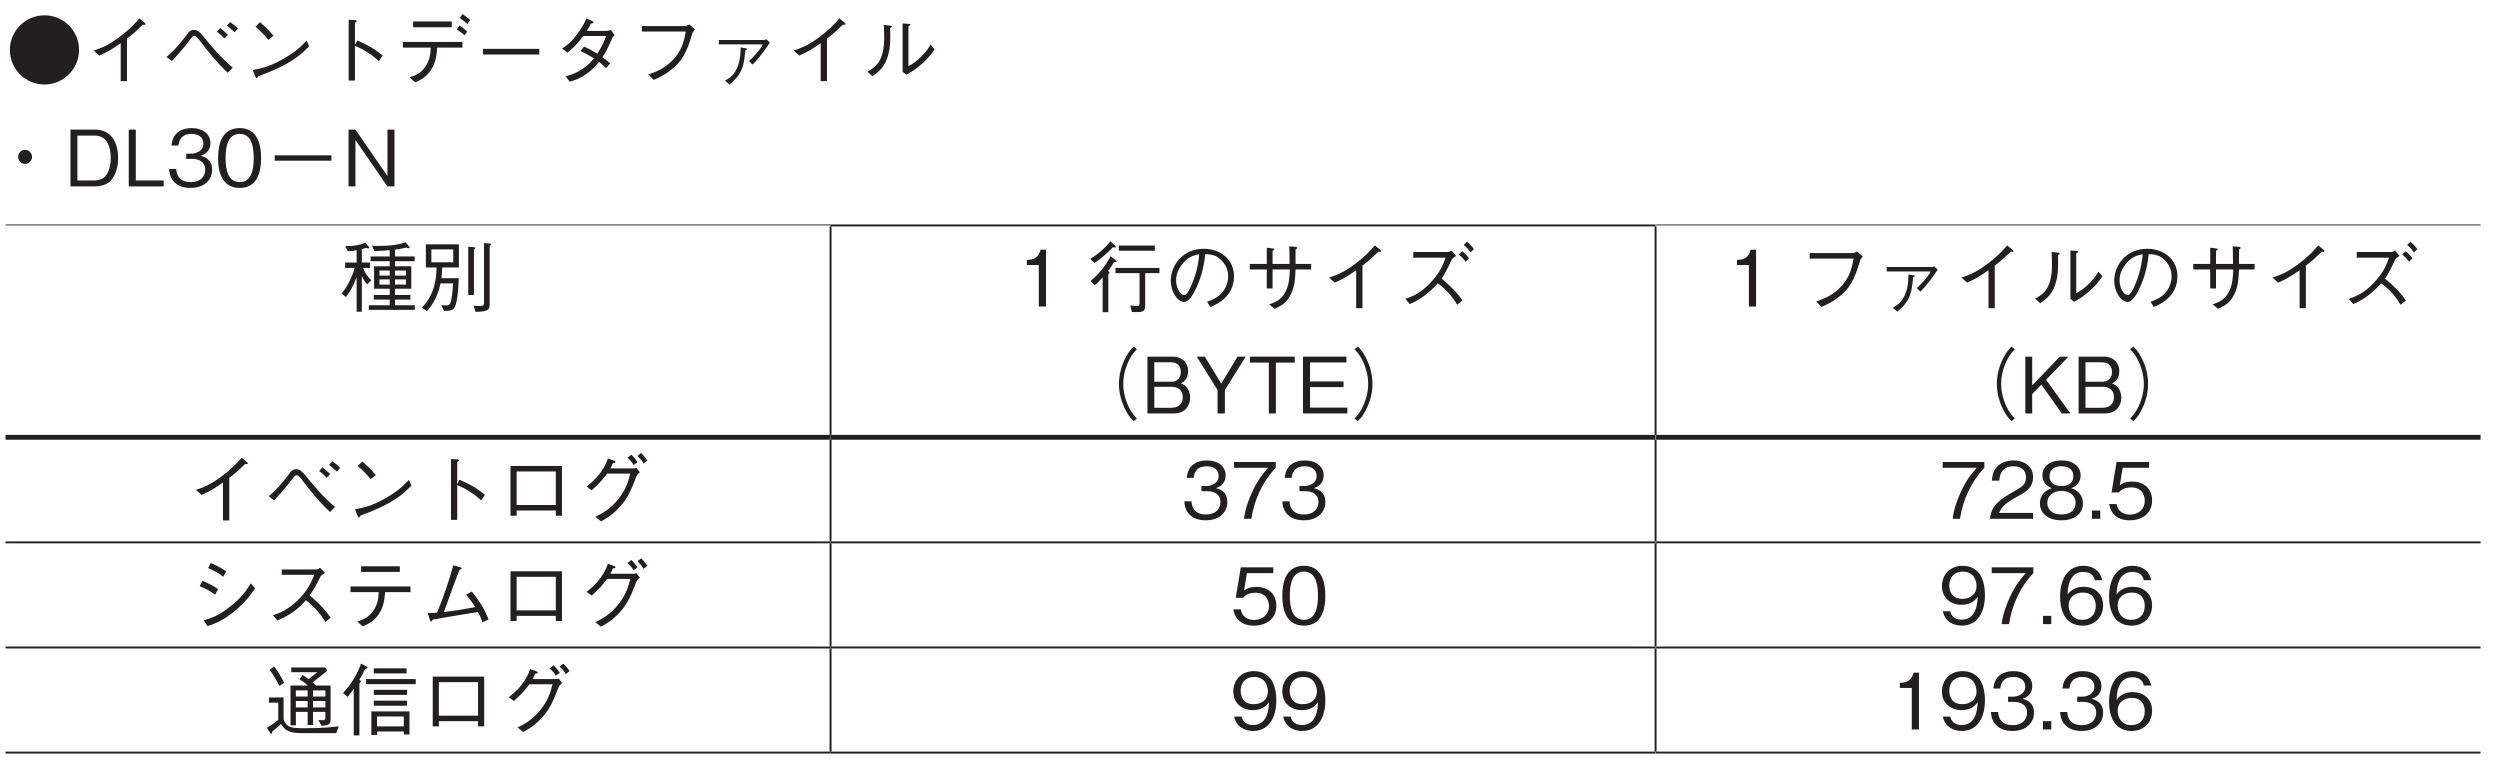 <?xml version="1.0" encoding="UTF-8"?>
<svg xmlns="http://www.w3.org/2000/svg" xmlns:xlink="http://www.w3.org/1999/xlink" width="255.12pt" height="79.37pt" viewBox="0 0 255.12 79.37" version="1.2">
<defs>
<g>
<symbol overflow="visible" id="glyph0-0">
<path style="stroke:none;" d="M 0.797 0.953 L 7.141 0.953 L 7.141 -6.984 L 0.797 -6.984 Z M 3.969 -3.344 L 1.438 -6.594 L 6.5 -6.594 Z M 4.219 -3.016 L 6.75 -6.266 L 6.75 0.234 Z M 1.438 0.562 L 3.969 -2.688 L 6.5 0.562 Z M 1.188 -6.266 L 3.719 -3.016 L 1.188 0.234 Z M 1.188 -6.266 "/>
</symbol>
<symbol overflow="visible" id="glyph0-1">
<path style="stroke:none;" d="M 3.969 -6.547 C 2.047 -6.547 0.438 -4.984 0.438 -3.016 C 0.438 -1.062 2.031 0.516 3.969 0.516 C 5.906 0.516 7.5 -1.078 7.5 -3.016 C 7.5 -4.984 5.906 -6.547 3.969 -6.547 Z M 3.969 -6.547 "/>
</symbol>
<symbol overflow="visible" id="glyph0-2">
<path style="stroke:none;" d="M 4.453 0.172 L 4.453 -4.172 C 5.188 -4.734 5.406 -4.953 6.078 -5.594 C 6.172 -5.578 6.203 -5.578 6.25 -5.578 C 6.344 -5.578 6.344 -5.609 6.344 -5.641 C 6.344 -5.703 6.297 -5.766 6.266 -5.781 L 5.719 -6.234 C 5.312 -5.766 4.766 -5.141 3.656 -4.312 C 2.438 -3.406 1.75 -3.188 1.047 -2.953 L 1.625 -2.438 C 2.312 -2.734 2.891 -3.047 3.812 -3.703 L 3.812 0.172 Z M 4.453 0.172 "/>
</symbol>
<symbol overflow="visible" id="glyph0-3">
<path style="stroke:none;" d="M 1.094 -1.875 C 1.812 -2.609 2.688 -3.703 2.938 -4.047 C 3.219 -4.406 3.25 -4.438 3.406 -4.438 C 3.578 -4.438 3.688 -4.297 3.891 -4.031 C 4.875 -2.75 5.562 -1.859 6.797 -0.688 L 7.312 -1.203 C 6.031 -2.297 5.25 -3.25 4.234 -4.484 C 3.938 -4.844 3.688 -5.062 3.359 -5.062 C 3.156 -5.062 2.953 -4.969 2.844 -4.859 C 2.781 -4.781 2.297 -4.156 2.203 -4.031 C 1.344 -2.953 0.859 -2.562 0.547 -2.297 Z M 6.812 -4.562 C 6.578 -4.812 6.281 -5.062 6.031 -5.25 L 5.688 -4.875 C 5.922 -4.703 6.234 -4.438 6.469 -4.188 Z M 7.828 -5.188 C 7.578 -5.469 7.25 -5.719 7.047 -5.859 L 6.703 -5.5 C 6.922 -5.328 7.219 -5.094 7.484 -4.812 Z M 7.828 -5.188 "/>
</symbol>
<symbol overflow="visible" id="glyph0-4">
<path style="stroke:none;" d="M 3.531 -4.453 C 3.078 -5.047 2.391 -5.641 2.156 -5.844 L 1.688 -5.391 C 2.156 -4.984 2.609 -4.547 3 -4.047 Z M 6.906 -3.969 C 6.453 -3.484 5.891 -2.875 4.516 -2.094 C 3.062 -1.266 2.188 -1.109 1.406 -0.969 L 1.672 -0.312 C 1.719 -0.219 1.766 -0.125 1.828 -0.125 C 1.875 -0.125 1.953 -0.312 1.969 -0.328 C 5.312 -1.531 6.281 -2.5 7.172 -3.391 Z M 6.906 -3.969 "/>
</symbol>
<symbol overflow="visible" id="glyph0-5">
<path style="stroke:none;" d="M 3.906 -3.531 L 3.906 -5.781 C 4.031 -5.859 4.094 -5.906 4.094 -5.953 C 4.094 -6.062 3.906 -6.062 3.875 -6.062 L 3.266 -6.094 L 3.266 0.109 L 3.906 0.109 L 3.906 -3.422 C 4.266 -3.281 4.625 -3.141 5.266 -2.719 C 5.812 -2.359 6.109 -2.094 6.344 -1.875 L 6.734 -2.438 C 6.016 -3.031 5.484 -3.391 4.141 -3.984 Z M 3.906 -3.531 "/>
</symbol>
<symbol overflow="visible" id="glyph0-6">
<path style="stroke:none;" d="M 5.844 -5.922 L 1.906 -5.922 L 1.906 -5.328 L 5.844 -5.328 Z M 6.938 -3.25 L 6.938 -3.828 L 0.859 -3.828 L 0.859 -3.25 L 3.703 -3.25 C 3.672 -2.688 3.641 -2.031 3.156 -1.312 C 2.656 -0.578 2.078 -0.391 1.547 -0.219 L 2.109 0.297 C 2.641 0.062 3.25 -0.219 3.75 -1.016 C 4.25 -1.797 4.312 -2.547 4.359 -3.25 Z M 7.422 -4.891 C 7.234 -5.078 6.938 -5.312 6.656 -5.516 L 6.359 -5.109 C 6.578 -4.969 6.938 -4.703 7.156 -4.516 Z M 7.734 -6.062 C 7.594 -6.188 7.25 -6.484 6.938 -6.672 L 6.672 -6.266 C 6.969 -6.078 7.312 -5.781 7.438 -5.656 Z M 7.734 -6.062 "/>
</symbol>
<symbol overflow="visible" id="glyph0-7">
<path style="stroke:none;" d="M 6.844 -2.547 L 6.844 -3.125 L 1.094 -3.125 L 1.094 -2.547 Z M 6.844 -2.547 "/>
</symbol>
<symbol overflow="visible" id="glyph0-8">
<path style="stroke:none;" d="M 6.219 -5.047 C 6.094 -5 5.844 -4.953 5.703 -4.953 L 3.766 -4.953 C 4.031 -5.422 4.062 -5.469 4.172 -5.703 C 4.25 -5.703 4.438 -5.734 4.438 -5.828 C 4.438 -5.859 4.406 -5.922 4.312 -5.969 L 3.703 -6.219 C 3.594 -5.953 3.406 -5.5 2.875 -4.766 C 2.219 -3.828 1.734 -3.5 1.234 -3.156 L 1.781 -2.75 C 2.141 -3.031 2.641 -3.422 3.391 -4.438 L 5.719 -4.438 C 5.594 -4.047 5.375 -3.484 4.828 -2.625 C 4.609 -2.766 4.219 -3.016 3.484 -3.359 L 3.109 -2.891 C 3.734 -2.609 4.062 -2.422 4.484 -2.156 C 4.188 -1.797 3.828 -1.391 3.172 -0.984 C 2.5 -0.562 2.016 -0.438 1.594 -0.328 L 2.016 0.234 C 2.5 0.078 3.031 -0.078 3.734 -0.578 C 4.375 -1.031 4.719 -1.453 5 -1.797 C 5.219 -1.641 5.375 -1.5 5.719 -1.156 L 6.141 -1.641 C 5.875 -1.875 5.625 -2.078 5.344 -2.266 C 5.688 -2.781 5.797 -2.984 6.391 -4.297 C 6.438 -4.359 6.453 -4.391 6.594 -4.516 Z M 6.219 -5.047 "/>
</symbol>
<symbol overflow="visible" id="glyph0-9">
<path style="stroke:none;" d="M 5.922 -4.891 C 5.75 -3.953 5.531 -2.906 4.484 -1.875 C 3.609 -1.031 2.75 -0.734 2.094 -0.516 L 2.641 0.047 C 3.359 -0.281 3.844 -0.516 4.406 -0.969 C 5.484 -1.812 5.984 -2.625 6.594 -4.719 C 6.641 -4.844 6.656 -4.875 6.859 -5.109 L 6.266 -5.625 C 6.125 -5.531 5.984 -5.453 5.906 -5.453 L 1.438 -5.453 L 1.438 -4.891 Z M 5.922 -4.891 "/>
</symbol>
<symbol overflow="visible" id="glyph0-10">
<path style="stroke:none;" d="M 1.359 -4.031 L 1.359 -3.578 L 5.844 -3.578 C 5.531 -2.953 4.812 -2.219 4.438 -1.875 L 4.797 -1.516 C 5.578 -2.281 6.281 -3.328 6.562 -3.766 L 6.188 -4.109 C 6.141 -4.078 6.062 -4.031 5.984 -4.031 Z M 2.438 0.516 C 2.953 0.078 3.141 -0.125 3.344 -0.406 C 3.812 -1.078 3.938 -1.688 4.062 -2.969 C 4.234 -3.078 4.234 -3.078 4.234 -3.109 C 4.234 -3.172 4.219 -3.172 4 -3.203 L 3.578 -3.266 C 3.562 -2.734 3.562 -2.109 3.312 -1.422 C 2.969 -0.484 2.531 -0.203 1.984 0.125 Z M 2.438 0.516 "/>
</symbol>
<symbol overflow="visible" id="glyph0-11">
<path style="stroke:none;" d="M 1.156 -0.328 C 1.844 -0.828 2.5 -1.297 2.828 -2.75 C 2.953 -3.297 3 -3.75 2.969 -5.234 C 3.125 -5.344 3.141 -5.359 3.141 -5.406 C 3.141 -5.484 3 -5.5 2.969 -5.5 L 2.312 -5.562 C 2.328 -5.25 2.359 -4.781 2.359 -4.297 C 2.359 -1.812 1.438 -1.25 0.641 -0.797 Z M 4.234 -0.781 L 4.609 -0.484 C 5.016 -0.703 5.484 -0.953 6.203 -1.594 C 6.938 -2.234 7.234 -2.688 7.5 -3.078 L 7.094 -3.562 C 6.922 -3.281 6.719 -2.922 6.172 -2.375 C 5.594 -1.781 5.203 -1.562 4.828 -1.359 L 4.828 -5.422 C 5 -5.531 5.031 -5.547 5.031 -5.594 C 5.031 -5.641 4.953 -5.672 4.875 -5.672 L 4.234 -5.719 Z M 4.234 -0.781 "/>
</symbol>
<symbol overflow="visible" id="glyph0-12">
<path style="stroke:none;" d="M 3.969 -3.734 C 3.578 -3.734 3.266 -3.406 3.266 -3.016 C 3.266 -2.625 3.578 -2.297 3.969 -2.297 C 4.359 -2.297 4.688 -2.625 4.688 -3.016 C 4.688 -3.422 4.344 -3.734 3.969 -3.734 Z M 3.969 -3.734 "/>
</symbol>
<symbol overflow="visible" id="glyph0-13">
<path style="stroke:none;" d="M 5.531 -2.875 C 5.531 -4.609 4.75 -5.797 3.172 -5.797 L 0.672 -5.797 L 0.672 0 L 3.172 0 C 3.609 0 4.25 -0.125 4.656 -0.469 C 5.172 -0.922 5.531 -1.781 5.531 -2.875 Z M 4.781 -2.891 C 4.781 -2.094 4.562 -1.422 4.25 -1.062 C 4.062 -0.844 3.625 -0.609 3.156 -0.609 L 1.375 -0.609 L 1.375 -5.188 L 3.156 -5.188 C 4.5 -5.188 4.781 -3.844 4.781 -2.891 Z M 4.781 -2.891 "/>
</symbol>
<symbol overflow="visible" id="glyph0-14">
<path style="stroke:none;" d="M 4.156 0 L 4.156 -0.609 L 1.312 -0.609 L 1.312 -5.797 L 0.594 -5.797 L 0.594 0 Z M 4.156 0 "/>
</symbol>
<symbol overflow="visible" id="glyph0-15">
<path style="stroke:none;" d="M 4.688 -1.703 C 4.688 -2.828 3.828 -3.047 3.516 -3.125 C 3.75 -3.203 4.516 -3.453 4.516 -4.438 C 4.516 -5.328 3.75 -5.953 2.594 -5.953 C 1.703 -5.953 0.656 -5.578 0.547 -4.172 L 1.25 -4.172 C 1.281 -4.391 1.312 -4.672 1.547 -4.953 C 1.797 -5.266 2.203 -5.359 2.578 -5.359 C 3.547 -5.359 3.797 -4.797 3.797 -4.359 C 3.797 -3.594 3.016 -3.344 2.562 -3.344 L 2.047 -3.344 L 2.047 -2.812 L 2.656 -2.812 C 3.281 -2.812 3.984 -2.547 3.984 -1.703 C 3.984 -1 3.484 -0.438 2.516 -0.438 C 1.125 -0.438 1.047 -1.484 1.031 -1.781 L 0.297 -1.781 C 0.328 -1.484 0.344 -1.078 0.672 -0.625 C 1.109 -0.016 1.828 0.156 2.5 0.156 C 3.891 0.156 4.688 -0.672 4.688 -1.703 Z M 4.688 -1.703 "/>
</symbol>
<symbol overflow="visible" id="glyph0-16">
<path style="stroke:none;" d="M 4.688 -2.891 C 4.688 -4.344 4.281 -5.953 2.5 -5.953 C 0.719 -5.953 0.297 -4.359 0.297 -2.891 C 0.297 -1.438 0.719 0.156 2.5 0.156 C 4.281 0.156 4.688 -1.438 4.688 -2.891 Z M 3.938 -2.891 C 3.938 -1.547 3.625 -0.438 2.5 -0.438 C 1.391 -0.438 1.062 -1.547 1.062 -2.891 C 1.062 -4.203 1.359 -5.359 2.5 -5.359 C 3.625 -5.359 3.938 -4.234 3.938 -2.891 Z M 3.938 -2.891 "/>
</symbol>
<symbol overflow="visible" id="glyph0-17">
<path style="stroke:none;" d="M 1.078 -2.625 L 6.859 -2.625 L 6.859 -3.172 L 1.078 -3.172 Z M 1.078 -2.625 "/>
</symbol>
<symbol overflow="visible" id="glyph0-18">
<path style="stroke:none;" d="M 5.359 0 L 5.359 -5.797 L 4.641 -5.797 L 4.641 -1.062 L 1.375 -5.797 L 0.672 -5.797 L 0.672 0 L 1.375 0 L 1.375 -4.734 L 4.641 0 Z M 5.359 0 "/>
</symbol>
<symbol overflow="visible" id="glyph0-19">
<path style="stroke:none;" d="M 5.5 -5.812 C 5.922 -5.859 6.203 -5.906 6.656 -6.016 C 6.734 -5.984 6.812 -5.938 6.906 -5.938 C 6.938 -5.938 6.984 -5.969 6.984 -6 C 6.984 -6.047 6.938 -6.109 6.922 -6.125 L 6.594 -6.547 C 5.938 -6.344 5.203 -6.188 3.875 -6.188 C 3.578 -6.188 3.344 -6.188 3.141 -6.203 L 3.391 -5.656 C 3.953 -5.672 4.375 -5.688 4.953 -5.75 L 4.953 -5.109 L 3 -5.109 L 3 -4.625 L 4.953 -4.625 L 4.953 -4.109 L 3.359 -4.109 L 3.359 -1.812 L 4.953 -1.812 L 4.953 -1.172 L 3.328 -1.172 L 3.328 -0.703 L 4.953 -0.703 L 4.953 -0.125 L 2.828 -0.125 L 2.828 0.344 L 7.516 0.344 L 7.516 -0.125 L 5.5 -0.125 L 5.5 -0.703 L 7.062 -0.703 L 7.062 -1.172 L 5.5 -1.172 L 5.5 -1.812 L 7.156 -1.812 L 7.156 -4.109 L 5.5 -4.109 L 5.5 -4.625 L 7.5 -4.625 L 7.5 -5.109 L 5.5 -5.109 Z M 3.906 -3.156 L 3.906 -3.672 L 4.953 -3.672 L 4.953 -3.156 Z M 6.609 -3.156 L 5.5 -3.156 L 5.5 -3.672 L 6.609 -3.672 Z M 3.906 -2.234 L 3.906 -2.766 L 4.953 -2.766 L 4.953 -2.234 Z M 6.609 -2.234 L 5.5 -2.234 L 5.5 -2.766 L 6.609 -2.766 Z M 2.109 -5.844 C 2.266 -5.891 2.391 -5.938 2.531 -5.984 C 2.594 -5.969 2.672 -5.922 2.75 -5.922 C 2.797 -5.922 2.859 -5.938 2.859 -6.016 C 2.859 -6.047 2.828 -6.062 2.812 -6.094 L 2.469 -6.5 C 1.938 -6.281 1.328 -6.156 0.406 -6.156 L 0.688 -5.641 C 1.031 -5.656 1.25 -5.672 1.578 -5.75 L 1.578 -4.484 L 0.406 -4.484 L 0.406 -3.938 L 1.375 -3.938 C 1.078 -2.812 0.453 -1.812 0.047 -1.312 L 0.484 -0.969 C 0.891 -1.469 1.266 -2.141 1.578 -3 L 1.578 0.531 L 2.109 0.531 L 2.109 -3.125 C 2.266 -2.75 2.391 -2.562 2.641 -2.266 L 3.078 -2.672 C 2.703 -3.031 2.422 -3.438 2.234 -3.938 L 2.938 -3.938 L 2.938 -4.484 L 2.109 -4.484 Z M 2.109 -5.844 "/>
</symbol>
<symbol overflow="visible" id="glyph0-20">
<path style="stroke:none;" d="M 4.078 -3.984 L 4.078 -6.344 L 0.703 -6.344 L 0.703 -3.984 L 1.797 -3.984 C 1.797 -3.203 1.688 -2.406 1.422 -1.672 C 1.156 -0.953 0.828 -0.422 0.297 0.109 L 0.812 0.469 C 1.094 0.172 1.859 -0.703 2.203 -2.359 L 3.484 -2.359 C 3.453 -1.797 3.406 -1.234 3.297 -0.688 C 3.203 -0.266 3.141 -0.109 2.781 -0.109 C 2.609 -0.109 2.438 -0.125 2.281 -0.141 L 2.562 0.453 C 3.328 0.453 3.578 0.344 3.734 -0.125 C 3.812 -0.344 4.016 -1.109 4.062 -2.891 L 2.297 -2.891 C 2.344 -3.328 2.359 -3.609 2.375 -3.984 Z M 3.5 -4.516 L 1.266 -4.516 L 1.266 -5.828 L 3.5 -5.828 Z M 7.359 -6.344 C 7.359 -6.406 7.234 -6.422 7.234 -6.422 L 6.641 -6.469 L 6.641 -0.391 C 6.641 -0.156 6.578 -0.047 6.203 -0.047 C 6 -0.047 5.766 -0.062 5.578 -0.078 L 5.781 0.547 C 7.172 0.531 7.219 0.25 7.219 -0.25 L 7.219 -6.172 C 7.281 -6.219 7.359 -6.281 7.359 -6.344 Z M 5.75 -5.984 C 5.75 -6.031 5.672 -6.047 5.656 -6.047 L 5.031 -6.094 L 5.031 -1.172 L 5.609 -1.172 L 5.609 -5.797 C 5.719 -5.875 5.75 -5.938 5.75 -5.984 Z M 5.75 -5.984 "/>
</symbol>
<symbol overflow="visible" id="glyph0-21">
<path style="stroke:none;" d="M 2.953 0 L 2.953 -5.797 L 2.406 -5.797 C 2.156 -4.828 1.516 -4.781 1 -4.75 L 1 -4.234 L 2.219 -4.234 L 2.219 0 Z M 2.953 0 "/>
</symbol>
<symbol overflow="visible" id="glyph0-22">
<path style="stroke:none;" d="M 7.078 -5.688 L 7.078 -6.219 L 3.406 -6.219 L 3.406 -5.688 Z M 3.094 -6.078 C 3.094 -6.109 3.062 -6.156 3.031 -6.203 L 2.547 -6.641 C 1.875 -5.844 1.281 -5.344 0.484 -4.859 L 0.922 -4.438 C 1.562 -4.875 2.141 -5.359 2.797 -6.047 C 2.938 -6.031 3 -6.016 3.031 -6.016 C 3.062 -6.016 3.094 -6.031 3.094 -6.078 Z M 7.547 -3.406 L 7.547 -3.938 L 3.062 -3.938 L 3.062 -3.406 L 5.516 -3.406 L 5.516 -0.266 C 5.516 -0.078 5.406 -0.047 5.25 -0.047 C 5.094 -0.047 4.812 -0.078 4.578 -0.109 L 4.734 0.562 C 5.578 0.578 5.656 0.578 5.844 0.484 C 5.969 0.438 6.094 0.328 6.094 -0.109 L 6.094 -3.406 Z M 3.156 -4.609 C 3.156 -4.656 3.094 -4.703 3.078 -4.719 L 2.562 -5.141 C 2.109 -4.281 1.547 -3.438 0.516 -2.609 L 0.922 -2.156 C 1.25 -2.422 1.469 -2.656 1.75 -2.969 L 1.75 0.578 L 2.328 0.578 L 2.328 -3.266 C 2.422 -3.375 2.453 -3.406 2.453 -3.453 C 2.453 -3.531 2.344 -3.594 2.297 -3.625 C 2.531 -3.906 2.734 -4.219 2.906 -4.531 C 2.984 -4.531 3.156 -4.516 3.156 -4.609 Z M 3.156 -4.609 "/>
</symbol>
<symbol overflow="visible" id="glyph0-23">
<path style="stroke:none;" d="M 4.812 0.047 C 5.297 -0.156 7.219 -0.922 7.219 -3.078 C 7.219 -4.844 5.797 -5.891 4.125 -5.891 C 1.969 -5.891 0.766 -4.172 0.766 -2.656 C 0.766 -1.5 1.453 -0.469 2.125 -0.469 C 2.594 -0.469 3.031 -1.172 3.359 -1.875 C 3.875 -2.969 4.172 -4.156 4.281 -5.344 C 4.688 -5.344 5.078 -5.266 5.359 -5.141 C 5.734 -4.953 6.625 -4.297 6.625 -3.078 C 6.625 -2.297 6.219 -1.531 5.688 -1.109 C 5.234 -0.75 4.766 -0.594 4.469 -0.484 Z M 3.672 -5.328 C 3.625 -4.844 3.531 -3.781 2.984 -2.438 C 2.469 -1.172 2.281 -1.172 2.109 -1.172 C 1.797 -1.172 1.312 -1.812 1.312 -2.672 C 1.312 -3.359 1.609 -3.875 1.859 -4.219 C 2.453 -5.047 3.109 -5.234 3.672 -5.328 Z M 3.672 -5.328 "/>
</symbol>
<symbol overflow="visible" id="glyph0-24">
<path style="stroke:none;" d="M 5.562 -4.344 L 5.562 -5.812 C 5.641 -5.859 5.734 -5.906 5.734 -5.984 C 5.734 -6.078 5.609 -6.078 5.516 -6.094 L 4.922 -6.141 C 4.938 -5.688 4.953 -5.016 4.953 -4.344 L 3.219 -4.344 L 3.219 -5.688 C 3.391 -5.781 3.406 -5.797 3.406 -5.828 C 3.406 -5.891 3.328 -5.906 3.266 -5.922 L 2.625 -6 L 2.625 -4.344 L 0.891 -4.344 L 0.891 -3.781 L 2.625 -3.781 L 2.625 -1.844 L 3.219 -1.844 L 3.219 -3.781 L 4.984 -3.781 C 4.938 -2.953 4.906 -2.281 4.578 -1.594 C 4.156 -0.719 3.625 -0.484 2.875 -0.219 L 3.422 0.234 C 4.141 -0.094 4.688 -0.375 5.125 -1.328 C 5.484 -2.125 5.531 -2.859 5.562 -3.781 L 7.156 -3.781 L 7.156 -4.344 Z M 5.562 -4.344 "/>
</symbol>
<symbol overflow="visible" id="glyph0-25">
<path style="stroke:none;" d="M 5.609 -5.703 C 5.516 -5.656 5.344 -5.562 5.25 -5.562 L 1.703 -5.562 L 1.703 -4.984 L 5 -4.984 C 4.75 -4.281 4.422 -3.422 3.391 -2.359 C 2.375 -1.297 1.562 -1.016 0.891 -0.781 L 1.344 -0.25 C 1.922 -0.5 2.875 -0.922 4.203 -2.359 C 5 -1.797 5.641 -1.078 6.188 -0.172 L 6.719 -0.625 C 6.219 -1.359 5.625 -1.984 4.594 -2.844 C 4.906 -3.312 5.031 -3.516 5.641 -4.812 C 5.734 -4.922 5.766 -4.953 6.078 -5.172 Z M 6.844 -6.281 C 7.203 -6 7.422 -5.688 7.547 -5.516 L 7.891 -5.859 C 7.656 -6.188 7.406 -6.422 7.188 -6.609 Z M 6.344 -5.328 C 6.562 -5.141 6.875 -4.828 7.047 -4.562 L 7.391 -4.922 C 7.312 -5.031 7.031 -5.375 6.703 -5.641 Z M 6.344 -5.328 "/>
</symbol>
<symbol overflow="visible" id="glyph0-26">
<path style="stroke:none;" d="M 7.156 -6.828 C 6.828 -6.484 6.641 -6.266 6.406 -5.828 C 5.922 -4.953 5.656 -3.984 5.656 -3.016 C 5.656 -2.062 5.922 -1.078 6.406 -0.203 C 6.641 0.234 6.828 0.453 7.156 0.797 L 7.484 0.516 C 7.172 0.172 7 -0.031 6.766 -0.453 C 6.344 -1.234 6.094 -2.156 6.094 -3.016 C 6.094 -3.875 6.344 -4.797 6.766 -5.578 C 7 -6.016 7.172 -6.203 7.484 -6.547 Z M 7.156 -6.828 "/>
</symbol>
<symbol overflow="visible" id="glyph0-27">
<path style="stroke:none;" d="M 4.984 -1.625 C 4.984 -1.906 4.906 -2.25 4.719 -2.547 C 4.5 -2.875 4.266 -2.969 4.047 -3.062 C 4.297 -3.219 4.781 -3.5 4.781 -4.312 C 4.781 -5.062 4.297 -5.797 3.172 -5.797 L 0.625 -5.797 L 0.625 0 L 3.312 0 C 4.516 0 4.984 -0.844 4.984 -1.625 Z M 4.031 -4.234 C 4.031 -3.594 3.656 -3.234 3.016 -3.234 L 1.328 -3.234 L 1.328 -5.219 L 3.016 -5.219 C 3.641 -5.219 4.031 -4.891 4.031 -4.234 Z M 4.234 -1.656 C 4.234 -0.891 3.688 -0.578 3.078 -0.578 L 1.328 -0.578 L 1.328 -2.719 L 3.078 -2.719 C 3.75 -2.719 4.234 -2.391 4.234 -1.656 Z M 4.234 -1.656 "/>
</symbol>
<symbol overflow="visible" id="glyph0-28">
<path style="stroke:none;" d="M 5.219 -5.797 L 4.391 -5.797 L 2.719 -3.047 L 1.047 -5.797 L 0.219 -5.797 L 2.344 -2.391 L 2.344 0 L 3.094 0 L 3.094 -2.391 Z M 5.219 -5.797 "/>
</symbol>
<symbol overflow="visible" id="glyph0-29">
<path style="stroke:none;" d="M 4.781 -5.188 L 4.781 -5.797 L 0.219 -5.797 L 0.219 -5.188 L 2.141 -5.188 L 2.141 0 L 2.859 0 L 2.859 -5.188 Z M 4.781 -5.188 "/>
</symbol>
<symbol overflow="visible" id="glyph0-30">
<path style="stroke:none;" d="M 5.156 0 L 5.156 -0.594 L 1.344 -0.594 L 1.344 -2.688 L 4.766 -2.688 L 4.766 -3.266 L 1.344 -3.266 L 1.344 -5.203 L 5.062 -5.203 L 5.062 -5.797 L 0.625 -5.797 L 0.625 0 Z M 5.156 0 "/>
</symbol>
<symbol overflow="visible" id="glyph0-31">
<path style="stroke:none;" d="M 0.781 0.797 C 1.109 0.453 1.297 0.234 1.531 -0.203 C 2.016 -1.078 2.281 -2.062 2.281 -3.016 C 2.281 -3.984 2.016 -4.953 1.531 -5.828 C 1.297 -6.266 1.109 -6.484 0.781 -6.828 L 0.453 -6.547 C 0.766 -6.203 0.938 -6.016 1.172 -5.578 C 1.594 -4.797 1.844 -3.875 1.844 -3.016 C 1.844 -2.156 1.594 -1.234 1.172 -0.453 C 0.938 -0.031 0.766 0.172 0.453 0.516 Z M 0.781 0.797 "/>
</symbol>
<symbol overflow="visible" id="glyph0-32">
<path style="stroke:none;" d="M 5.219 0 L 2.75 -3.438 L 5.031 -5.797 L 4.141 -5.797 L 1.328 -2.859 L 1.328 -5.797 L 0.625 -5.797 L 0.625 0 L 1.328 0 L 1.328 -1.984 L 2.266 -2.938 L 4.344 0 Z M 5.219 0 "/>
</symbol>
<symbol overflow="visible" id="glyph0-33">
<path style="stroke:none;" d="M 6.031 -0.844 L 6.031 -0.312 L 6.656 -0.312 L 6.656 -5.391 L 1.406 -5.391 L 1.406 -0.312 L 2.031 -0.312 L 2.031 -0.844 Z M 6.031 -1.406 L 2.031 -1.406 L 2.031 -4.828 L 6.031 -4.828 Z M 6.031 -1.406 "/>
</symbol>
<symbol overflow="visible" id="glyph0-34">
<path style="stroke:none;" d="M 3.656 -5.141 C 3.75 -5.297 3.797 -5.391 3.922 -5.688 C 4.078 -5.703 4.188 -5.719 4.188 -5.781 C 4.188 -5.828 4.141 -5.891 4.031 -5.938 L 3.406 -6.156 C 3.297 -5.844 3.156 -5.422 2.688 -4.766 C 2.156 -4.016 1.672 -3.641 1.234 -3.297 L 1.75 -2.906 C 2.625 -3.672 2.969 -4.125 3.328 -4.609 L 5.688 -4.609 C 5.516 -3.922 5.312 -3.078 4.5 -2.047 C 3.641 -0.953 2.812 -0.547 2.125 -0.203 L 2.703 0.266 C 3.391 -0.125 3.781 -0.359 4.312 -0.891 C 5.219 -1.781 5.641 -2.531 6.281 -4.25 C 6.344 -4.391 6.391 -4.531 6.672 -4.734 L 6.328 -5.188 C 6.172 -5.156 6.125 -5.141 6.016 -5.141 Z M 5.391 -6.234 C 5.719 -5.984 5.938 -5.641 6.031 -5.484 L 6.438 -5.781 C 6.25 -6.062 6.016 -6.344 5.812 -6.547 Z M 6.422 -6.406 C 6.703 -6.156 6.922 -5.875 7.047 -5.641 L 7.438 -5.953 C 7.312 -6.141 7.047 -6.484 6.797 -6.719 Z M 6.422 -6.406 "/>
</symbol>
<symbol overflow="visible" id="glyph0-35">
<path style="stroke:none;" d="M 4.625 -5.203 L 4.625 -5.797 L 0.375 -5.797 L 0.375 -5.203 L 3.844 -5.203 C 3.297 -4.562 2.812 -4 2.25 -2.797 C 1.844 -1.906 1.5 -0.969 1.391 0 L 2.141 0 C 2.438 -1.938 3.266 -3.766 4.625 -5.203 Z M 4.625 -5.203 "/>
</symbol>
<symbol overflow="visible" id="glyph0-36">
<path style="stroke:none;" d="M 4.594 0 L 4.594 -0.594 L 1.125 -0.594 C 1.281 -0.953 1.469 -1.453 2.938 -2.234 C 4 -2.797 4.594 -3.234 4.594 -4.266 C 4.594 -5.578 3.406 -5.953 2.578 -5.953 C 2.297 -5.953 1.453 -5.906 0.906 -5.297 C 0.453 -4.797 0.422 -4.234 0.391 -3.891 L 1.156 -3.891 C 1.172 -4.203 1.234 -5.359 2.594 -5.359 C 3.141 -5.359 3.875 -5.141 3.875 -4.219 C 3.875 -3.5 3.5 -3.281 2.625 -2.781 C 1.172 -1.953 0.328 -1.375 0.203 0 Z M 4.594 0 "/>
</symbol>
<symbol overflow="visible" id="glyph0-37">
<path style="stroke:none;" d="M 4.688 -1.562 C 4.688 -2.688 3.766 -3.031 3.484 -3.125 C 4.125 -3.328 4.453 -3.859 4.453 -4.422 C 4.453 -5.25 3.797 -5.953 2.5 -5.953 C 1.234 -5.953 0.547 -5.281 0.547 -4.422 C 0.547 -3.844 0.891 -3.328 1.516 -3.125 C 1.234 -3.031 0.297 -2.688 0.297 -1.562 C 0.297 -0.594 1.078 0.156 2.5 0.156 C 3.891 0.156 4.688 -0.578 4.688 -1.562 Z M 3.703 -4.344 C 3.703 -3.531 3.031 -3.344 2.5 -3.344 C 1.938 -3.344 1.281 -3.547 1.281 -4.344 C 1.281 -5.156 1.938 -5.359 2.5 -5.359 C 3.062 -5.359 3.703 -5.156 3.703 -4.344 Z M 3.938 -1.609 C 3.938 -1.047 3.562 -0.438 2.5 -0.438 C 1.422 -0.438 1.047 -1.047 1.047 -1.609 C 1.047 -2.359 1.656 -2.844 2.5 -2.844 C 3.391 -2.844 3.938 -2.328 3.938 -1.609 Z M 3.938 -1.609 "/>
</symbol>
<symbol overflow="visible" id="glyph0-38">
<path style="stroke:none;" d="M 1.453 0 L 1.453 -0.844 L 0.609 -0.844 L 0.609 0 Z M 1.453 0 "/>
</symbol>
<symbol overflow="visible" id="glyph0-39">
<path style="stroke:none;" d="M 4.688 -1.859 C 4.688 -3.125 3.812 -3.797 2.641 -3.797 C 1.938 -3.797 1.609 -3.578 1.391 -3.422 L 1.688 -5.203 L 4.375 -5.203 L 4.375 -5.797 L 1.062 -5.797 L 0.547 -2.688 L 1.297 -2.688 C 1.625 -3.125 2.188 -3.203 2.547 -3.203 C 3.844 -3.203 3.938 -2.125 3.938 -1.844 C 3.938 -0.922 3.219 -0.422 2.406 -0.422 C 1.75 -0.422 1.172 -0.797 1.062 -1.5 L 0.297 -1.5 C 0.469 -0.5 1.156 0.156 2.406 0.156 C 3.641 0.156 4.688 -0.531 4.688 -1.859 Z M 4.688 -1.859 "/>
</symbol>
<symbol overflow="visible" id="glyph0-40">
<path style="stroke:none;" d="M 2.297 -5.719 C 3.125 -5.359 3.5 -5.109 3.844 -4.828 L 4.141 -5.391 C 3.625 -5.75 3.047 -6.047 2.562 -6.234 Z M 1.438 -3.875 C 2.188 -3.562 2.562 -3.328 3.016 -3 L 3.312 -3.578 C 2.766 -3.953 2.141 -4.25 1.719 -4.422 Z M 6.656 -4.156 C 6.188 -3.422 5.641 -2.594 4.375 -1.656 C 3.234 -0.781 2.453 -0.562 1.844 -0.391 L 2.234 0.203 C 2.969 -0.047 3.797 -0.328 4.984 -1.312 C 6.109 -2.234 6.656 -3.016 7.094 -3.641 Z M 6.656 -4.156 "/>
</symbol>
<symbol overflow="visible" id="glyph0-41">
<path style="stroke:none;" d="M 5.781 -5.75 C 5.703 -5.688 5.547 -5.578 5.406 -5.578 L 1.875 -5.578 L 1.875 -5.031 L 5.188 -5.031 C 4.906 -4.328 4.562 -3.469 3.516 -2.438 C 2.469 -1.422 1.656 -1.141 0.969 -0.906 L 1.438 -0.375 C 2.531 -0.844 3.344 -1.328 4.344 -2.438 C 4.562 -2.266 4.859 -2.031 5.312 -1.562 C 5.875 -0.953 6.109 -0.594 6.328 -0.203 L 6.859 -0.656 C 6.203 -1.625 5.453 -2.312 4.719 -2.938 C 5.141 -3.531 5.359 -3.891 5.828 -4.859 C 5.922 -4.984 5.938 -5 6.281 -5.234 Z M 5.781 -5.75 "/>
</symbol>
<symbol overflow="visible" id="glyph0-42">
<path style="stroke:none;" d="M 5.984 -5.906 L 2.031 -5.906 L 2.031 -5.328 L 5.984 -5.328 Z M 7.078 -3.266 L 7.078 -3.844 L 0.953 -3.844 L 0.953 -3.266 L 3.828 -3.266 C 3.797 -2.719 3.766 -2.062 3.266 -1.344 C 2.75 -0.625 2.156 -0.438 1.641 -0.266 L 2.188 0.234 C 2.719 0 3.344 -0.266 3.859 -1.047 C 4.359 -1.812 4.422 -2.547 4.484 -3.266 Z M 7.078 -3.266 "/>
</symbol>
<symbol overflow="visible" id="glyph0-43">
<path style="stroke:none;" d="M 7.109 -0.469 C 6.703 -1.484 6.172 -2.391 5.391 -3.328 L 4.812 -3 C 5.25 -2.5 5.594 -1.984 5.75 -1.734 C 4.688 -1.531 3.625 -1.359 2.547 -1.234 C 2.938 -2.359 4.016 -5.25 4.125 -5.531 C 4.234 -5.578 4.359 -5.625 4.359 -5.688 C 4.359 -5.766 4.281 -5.797 4.234 -5.797 L 3.5 -6 C 3.234 -4.922 2.422 -2.5 1.844 -1.172 C 1.172 -1.109 1.016 -1.125 0.891 -1.141 L 1.125 -0.406 C 1.141 -0.359 1.156 -0.266 1.234 -0.266 C 1.281 -0.266 1.297 -0.281 1.422 -0.469 C 1.578 -0.484 1.609 -0.484 2.516 -0.656 C 4.594 -1 4.812 -1.047 6.016 -1.234 C 6.156 -1.016 6.344 -0.641 6.469 -0.188 Z M 7.109 -0.469 "/>
</symbol>
<symbol overflow="visible" id="glyph0-44">
<path style="stroke:none;" d="M 4.688 -2.984 C 4.688 -3.422 4.625 -4.406 4.172 -5.078 C 3.875 -5.5 3.328 -5.953 2.406 -5.953 C 1.125 -5.953 0.297 -5.047 0.297 -3.875 C 0.297 -2.625 1.25 -1.969 2.297 -1.969 C 3.359 -1.969 3.797 -2.578 3.938 -2.781 C 3.922 -2.203 3.844 -0.453 2.312 -0.453 C 1.375 -0.453 1.203 -1.094 1.141 -1.312 L 0.391 -1.312 C 0.609 -0.219 1.531 0.156 2.312 0.156 C 3.906 0.156 4.688 -1.172 4.688 -2.984 Z M 3.828 -3.875 C 3.828 -3.047 3.203 -2.578 2.375 -2.578 C 1.25 -2.578 1.047 -3.453 1.047 -3.953 C 1.047 -4.844 1.625 -5.359 2.422 -5.359 C 3.547 -5.359 3.828 -4.438 3.828 -3.875 Z M 3.828 -3.875 "/>
</symbol>
<symbol overflow="visible" id="glyph0-45">
<path style="stroke:none;" d="M 4.688 -1.906 C 4.688 -3.172 3.75 -3.812 2.703 -3.812 C 1.844 -3.812 1.344 -3.422 1.062 -3.016 C 1.078 -3.594 1.156 -5.328 2.688 -5.328 C 3.625 -5.328 3.797 -4.703 3.844 -4.484 L 4.594 -4.484 C 4.375 -5.609 3.422 -5.953 2.688 -5.953 C 1.234 -5.953 0.297 -4.828 0.297 -2.766 C 0.297 -1.766 0.609 0.156 2.594 0.156 C 3.875 0.156 4.688 -0.75 4.688 -1.906 Z M 3.938 -1.844 C 3.938 -0.969 3.391 -0.438 2.562 -0.438 C 1.484 -0.438 1.172 -1.328 1.172 -1.906 C 1.172 -2.797 1.875 -3.219 2.609 -3.219 C 3 -3.219 3.406 -3.109 3.656 -2.781 C 3.891 -2.484 3.938 -2.109 3.938 -1.844 Z M 3.938 -1.844 "/>
</symbol>
<symbol overflow="visible" id="glyph0-46">
<path style="stroke:none;" d="M 6.859 -1.125 L 6.859 -4.484 L 5.359 -4.484 C 5.297 -4.547 5.234 -4.641 5.016 -4.812 C 5.594 -5.234 5.922 -5.5 6.531 -6 L 6.297 -6.328 L 2.844 -6.328 L 2.844 -5.844 L 5.516 -5.844 C 5.234 -5.625 5.172 -5.578 4.609 -5.141 C 4.172 -5.438 4.172 -5.453 4 -5.562 L 3.688 -5.109 C 4.094 -4.875 4.297 -4.703 4.531 -4.484 L 2.766 -4.484 L 2.766 -0.422 L 3.312 -0.422 L 3.312 -1.797 L 4.516 -1.797 L 4.516 -0.453 L 5.062 -0.453 L 5.062 -1.797 L 6.328 -1.797 L 6.328 -1.281 C 6.328 -1.062 6.328 -0.938 6.016 -0.938 C 5.938 -0.938 5.828 -0.953 5.609 -0.969 L 5.938 -0.375 C 6.781 -0.422 6.859 -0.578 6.859 -1.125 Z M 6.328 -3.359 L 5.062 -3.359 L 5.062 -3.984 L 6.328 -3.984 Z M 6.328 -2.25 L 5.062 -2.25 L 5.062 -2.906 L 6.328 -2.906 Z M 4.516 -3.359 L 3.312 -3.359 L 3.312 -3.984 L 4.516 -3.984 Z M 4.516 -2.25 L 3.312 -2.25 L 3.312 -2.906 L 4.516 -2.906 Z M 7.688 -0.328 C 7.141 -0.25 6.172 -0.125 4.281 -0.125 C 3.312 -0.125 3.016 -0.172 2.734 -0.266 C 2.422 -0.375 2.062 -0.719 2.062 -1.172 L 2.062 -3.266 L 0.562 -3.266 L 0.562 -2.734 L 1.516 -2.734 L 1.516 -0.984 C 1.016 -0.562 0.672 -0.344 0.344 -0.172 L 0.688 0.344 C 0.719 0.391 0.766 0.438 0.812 0.438 C 0.922 0.438 0.906 0.312 0.906 0.203 C 1.359 -0.141 1.641 -0.406 1.797 -0.562 C 2.188 0.109 2.656 0.375 3.922 0.375 L 7.438 0.375 Z M 2.109 -4.766 C 1.781 -5.469 1.438 -5.969 1.094 -6.422 L 0.625 -6.094 C 0.953 -5.656 1.25 -5.203 1.641 -4.438 Z M 2.109 -4.766 "/>
</symbol>
<symbol overflow="visible" id="glyph0-47">
<path style="stroke:none;" d="M 3.656 0.562 L 3.656 0.203 L 6.391 0.203 L 6.391 0.516 L 6.969 0.516 L 6.969 -1.844 L 3.078 -1.844 L 3.078 0.562 Z M 6.391 -0.312 L 3.656 -0.312 L 3.656 -1.328 L 6.391 -1.328 Z M 0.656 -3.328 C 0.984 -3.703 1.172 -4 1.281 -4.156 L 1.281 0.609 L 1.859 0.609 L 1.859 -4.688 C 1.891 -4.719 2.016 -4.844 2.016 -4.922 C 2.016 -5 1.922 -5.016 1.844 -5.047 C 2.031 -5.359 2.188 -5.656 2.438 -6.156 C 2.594 -6.219 2.688 -6.25 2.688 -6.328 C 2.688 -6.375 2.594 -6.422 2.562 -6.438 L 2.031 -6.719 C 1.625 -5.641 1.156 -4.781 0.188 -3.703 Z M 6.672 -5.719 L 6.672 -6.234 L 3.328 -6.234 L 3.328 -5.719 Z M 6.719 -3.531 L 6.719 -4.047 L 3.328 -4.047 L 3.328 -3.531 Z M 6.719 -2.422 L 6.719 -2.938 L 3.328 -2.938 L 3.328 -2.422 Z M 7.609 -4.625 L 7.609 -5.141 L 2.531 -5.141 L 2.531 -4.625 Z M 7.609 -4.625 "/>
</symbol>
</g>
<clipPath id="clip1">
  <path d="M 0.566 22 L 86 22 L 86 23 L 0.566 23 Z M 0.566 22 "/>
</clipPath>
<clipPath id="clip2">
  <path d="M 169 22 L 253.66 22 L 253.66 23 L 169 23 Z M 169 22 "/>
</clipPath>
<clipPath id="clip3">
  <path d="M 0.566 55 L 86 55 L 86 56 L 0.566 56 Z M 0.566 55 "/>
</clipPath>
<clipPath id="clip4">
  <path d="M 169 55 L 253.66 55 L 253.66 56 L 169 56 Z M 169 55 "/>
</clipPath>
<clipPath id="clip5">
  <path d="M 0.566 65 L 86 65 L 86 67 L 0.566 67 Z M 0.566 65 "/>
</clipPath>
<clipPath id="clip6">
  <path d="M 169 65 L 253.66 65 L 253.66 67 L 169 67 Z M 169 65 "/>
</clipPath>
<clipPath id="clip7">
  <path d="M 0.566 76 L 86 76 L 86 77 L 0.566 77 Z M 0.566 76 "/>
</clipPath>
<clipPath id="clip8">
  <path d="M 169 76 L 253.66 76 L 253.66 77 L 169 77 Z M 169 76 "/>
</clipPath>
<clipPath id="clip9">
  <path d="M 0.566 44 L 86 44 L 86 45 L 0.566 45 Z M 0.566 44 "/>
</clipPath>
<clipPath id="clip10">
  <path d="M 169 44 L 253.66 44 L 253.66 45 L 169 45 Z M 169 44 "/>
</clipPath>
</defs>
<g id="surface1">
<g style="fill:rgb(13.73%,12.16%,12.549%);fill-opacity:1;">
  <use xlink:href="#glyph0-1" x="0.568" y="8.11"/>
  <use xlink:href="#glyph0-2" x="8.505" y="8.11"/>
  <use xlink:href="#glyph0-3" x="16.442" y="8.11"/>
  <use xlink:href="#glyph0-4" x="24.379" y="8.11"/>
  <use xlink:href="#glyph0-5" x="32.316" y="8.11"/>
  <use xlink:href="#glyph0-6" x="40.253" y="8.11"/>
  <use xlink:href="#glyph0-7" x="48.19" y="8.11"/>
  <use xlink:href="#glyph0-8" x="56.127" y="8.11"/>
  <use xlink:href="#glyph0-9" x="64.064" y="8.11"/>
  <use xlink:href="#glyph0-10" x="72.001" y="8.11"/>
  <use xlink:href="#glyph0-2" x="79.938" y="8.11"/>
  <use xlink:href="#glyph0-11" x="87.875" y="8.11"/>
</g>
<g style="fill:rgb(13.73%,12.16%,12.549%);fill-opacity:1;">
  <use xlink:href="#glyph0-12" x="-1.416" y="19.023"/>
  <use xlink:href="#glyph0-13" x="6.521" y="19.023"/>
  <use xlink:href="#glyph0-14" x="12.545" y="19.023"/>
  <use xlink:href="#glyph0-15" x="16.958" y="19.023"/>
  <use xlink:href="#glyph0-16" x="21.958" y="19.023"/>
  <use xlink:href="#glyph0-17" x="26.959" y="19.023"/>
  <use xlink:href="#glyph0-18" x="34.896" y="19.023"/>
</g>
<g clip-path="url(#clip1)" clip-rule="nonzero">
<path style="fill:none;stroke-width:2;stroke-linecap:butt;stroke-linejoin:miter;stroke:rgb(13.73%,12.16%,12.549%);stroke-opacity:1;stroke-miterlimit:10;" d="M -0.016 563.016 L 850.392 563.016 " transform="matrix(0.099,0,0,-0.099,0.568,78.745)"/>
</g>
<path style="fill:none;stroke-width:2;stroke-linecap:butt;stroke-linejoin:miter;stroke:rgb(13.73%,12.16%,12.549%);stroke-opacity:1;stroke-miterlimit:10;" d="M 850.392 563.016 L 1700.8 563.016 " transform="matrix(0.099,0,0,-0.099,0.568,78.745)"/>
<path style="fill:none;stroke-width:2;stroke-linecap:butt;stroke-linejoin:miter;stroke:rgb(13.73%,12.16%,12.549%);stroke-opacity:1;stroke-miterlimit:10;" d="M 850.392 347.176 L 850.392 562.032 " transform="matrix(0.099,0,0,-0.099,0.568,78.745)"/>
<g clip-path="url(#clip2)" clip-rule="nonzero">
<path style="fill:none;stroke-width:2;stroke-linecap:butt;stroke-linejoin:miter;stroke:rgb(13.73%,12.16%,12.549%);stroke-opacity:1;stroke-miterlimit:10;" d="M 1700.8 563.016 L 2551.168 563.016 " transform="matrix(0.099,0,0,-0.099,0.568,78.745)"/>
</g>
<path style="fill:none;stroke-width:2;stroke-linecap:butt;stroke-linejoin:miter;stroke:rgb(13.73%,12.16%,12.549%);stroke-opacity:1;stroke-miterlimit:10;" d="M 1700.8 347.176 L 1700.8 562.032 " transform="matrix(0.099,0,0,-0.099,0.568,78.745)"/>
<path style="fill:none;stroke-width:2;stroke-linecap:butt;stroke-linejoin:miter;stroke:rgb(13.73%,12.16%,12.549%);stroke-opacity:1;stroke-miterlimit:10;" d="M 850.392 237.326 L 850.392 342.175 " transform="matrix(0.099,0,0,-0.099,0.568,78.745)"/>
<path style="fill:none;stroke-width:2;stroke-linecap:butt;stroke-linejoin:miter;stroke:rgb(13.73%,12.16%,12.549%);stroke-opacity:1;stroke-miterlimit:10;" d="M 1700.8 237.326 L 1700.8 342.175 " transform="matrix(0.099,0,0,-0.099,0.568,78.745)"/>
<g clip-path="url(#clip3)" clip-rule="nonzero">
<path style="fill:none;stroke-width:2;stroke-linecap:butt;stroke-linejoin:miter;stroke:rgb(13.73%,12.16%,12.549%);stroke-opacity:1;stroke-miterlimit:10;" d="M -0.016 236.342 L 850.392 236.342 " transform="matrix(0.099,0,0,-0.099,0.568,78.745)"/>
</g>
<path style="fill:none;stroke-width:2;stroke-linecap:butt;stroke-linejoin:miter;stroke:rgb(13.73%,12.16%,12.549%);stroke-opacity:1;stroke-miterlimit:10;" d="M 850.392 236.342 L 1700.8 236.342 " transform="matrix(0.099,0,0,-0.099,0.568,78.745)"/>
<path style="fill:none;stroke-width:2;stroke-linecap:butt;stroke-linejoin:miter;stroke:rgb(13.73%,12.16%,12.549%);stroke-opacity:1;stroke-miterlimit:10;" d="M 850.392 128.973 L 850.392 235.318 " transform="matrix(0.099,0,0,-0.099,0.568,78.745)"/>
<g clip-path="url(#clip4)" clip-rule="nonzero">
<path style="fill:none;stroke-width:2;stroke-linecap:butt;stroke-linejoin:miter;stroke:rgb(13.73%,12.16%,12.549%);stroke-opacity:1;stroke-miterlimit:10;" d="M 1700.8 236.342 L 2551.168 236.342 " transform="matrix(0.099,0,0,-0.099,0.568,78.745)"/>
</g>
<path style="fill:none;stroke-width:2;stroke-linecap:butt;stroke-linejoin:miter;stroke:rgb(13.73%,12.16%,12.549%);stroke-opacity:1;stroke-miterlimit:10;" d="M 1700.8 128.973 L 1700.8 235.318 " transform="matrix(0.099,0,0,-0.099,0.568,78.745)"/>
<g clip-path="url(#clip5)" clip-rule="nonzero">
<path style="fill:none;stroke-width:2;stroke-linecap:butt;stroke-linejoin:miter;stroke:rgb(13.73%,12.16%,12.549%);stroke-opacity:1;stroke-miterlimit:10;" d="M -0.016 127.989 L 850.392 127.989 " transform="matrix(0.099,0,0,-0.099,0.568,78.745)"/>
</g>
<path style="fill:none;stroke-width:2;stroke-linecap:butt;stroke-linejoin:miter;stroke:rgb(13.73%,12.16%,12.549%);stroke-opacity:1;stroke-miterlimit:10;" d="M 850.392 127.989 L 1700.8 127.989 " transform="matrix(0.099,0,0,-0.099,0.568,78.745)"/>
<path style="fill:none;stroke-width:2;stroke-linecap:butt;stroke-linejoin:miter;stroke:rgb(13.73%,12.16%,12.549%);stroke-opacity:1;stroke-miterlimit:10;" d="M 850.392 20.62 L 850.392 126.965 " transform="matrix(0.099,0,0,-0.099,0.568,78.745)"/>
<g clip-path="url(#clip6)" clip-rule="nonzero">
<path style="fill:none;stroke-width:2;stroke-linecap:butt;stroke-linejoin:miter;stroke:rgb(13.73%,12.16%,12.549%);stroke-opacity:1;stroke-miterlimit:10;" d="M 1700.8 127.989 L 2551.168 127.989 " transform="matrix(0.099,0,0,-0.099,0.568,78.745)"/>
</g>
<path style="fill:none;stroke-width:2;stroke-linecap:butt;stroke-linejoin:miter;stroke:rgb(13.73%,12.16%,12.549%);stroke-opacity:1;stroke-miterlimit:10;" d="M 1700.8 20.62 L 1700.8 126.965 " transform="matrix(0.099,0,0,-0.099,0.568,78.745)"/>
<g clip-path="url(#clip7)" clip-rule="nonzero">
<path style="fill:none;stroke-width:2;stroke-linecap:butt;stroke-linejoin:miter;stroke:rgb(13.73%,12.16%,12.549%);stroke-opacity:1;stroke-miterlimit:10;" d="M -0.016 19.635 L 850.392 19.635 " transform="matrix(0.099,0,0,-0.099,0.568,78.745)"/>
</g>
<path style="fill:none;stroke-width:2;stroke-linecap:butt;stroke-linejoin:miter;stroke:rgb(13.73%,12.16%,12.549%);stroke-opacity:1;stroke-miterlimit:10;" d="M 850.392 19.635 L 1700.8 19.635 " transform="matrix(0.099,0,0,-0.099,0.568,78.745)"/>
<g clip-path="url(#clip8)" clip-rule="nonzero">
<path style="fill:none;stroke-width:2;stroke-linecap:butt;stroke-linejoin:miter;stroke:rgb(13.73%,12.16%,12.549%);stroke-opacity:1;stroke-miterlimit:10;" d="M 1700.8 19.635 L 2551.168 19.635 " transform="matrix(0.099,0,0,-0.099,0.568,78.745)"/>
</g>
<g clip-path="url(#clip9)" clip-rule="nonzero">
<path style="fill:none;stroke-width:5;stroke-linecap:butt;stroke-linejoin:miter;stroke:rgb(13.73%,12.16%,12.549%);stroke-opacity:1;stroke-miterlimit:10;" d="M -0.016 344.656 L 850.392 344.656 " transform="matrix(0.099,0,0,-0.099,0.568,78.745)"/>
</g>
<path style="fill:none;stroke-width:5;stroke-linecap:butt;stroke-linejoin:miter;stroke:rgb(13.73%,12.16%,12.549%);stroke-opacity:1;stroke-miterlimit:10;" d="M 850.392 344.656 L 1700.8 344.656 " transform="matrix(0.099,0,0,-0.099,0.568,78.745)"/>
<g clip-path="url(#clip10)" clip-rule="nonzero">
<path style="fill:none;stroke-width:5;stroke-linecap:butt;stroke-linejoin:miter;stroke:rgb(13.73%,12.16%,12.549%);stroke-opacity:1;stroke-miterlimit:10;" d="M 1700.8 344.656 L 2551.168 344.656 " transform="matrix(0.099,0,0,-0.099,0.568,78.745)"/>
</g>
<g style="fill:rgb(13.73%,12.16%,12.549%);fill-opacity:1;">
  <use xlink:href="#glyph0-19" x="34.816" y="31.278"/>
  <use xlink:href="#glyph0-20" x="42.753" y="31.278"/>
</g>
<g style="fill:rgb(13.73%,12.16%,12.549%);fill-opacity:1;">
  <use xlink:href="#glyph0-21" x="103.788" y="31.278"/>
</g>
<g style="fill:rgb(13.73%,12.16%,12.549%);fill-opacity:1;">
  <use xlink:href="#glyph0-22" x="110.772" y="31.278"/>
  <use xlink:href="#glyph0-23" x="118.709" y="31.278"/>
  <use xlink:href="#glyph0-24" x="126.646" y="31.278"/>
  <use xlink:href="#glyph0-2" x="134.583" y="31.278"/>
  <use xlink:href="#glyph0-25" x="142.52" y="31.278"/>
</g>
<g style="fill:rgb(13.73%,12.16%,12.549%);fill-opacity:1;">
  <use xlink:href="#glyph0-26" x="108.53" y="42.191"/>
  <use xlink:href="#glyph0-27" x="116.467" y="42.191"/>
  <use xlink:href="#glyph0-28" x="121.904" y="42.191"/>
  <use xlink:href="#glyph0-29" x="127.341" y="42.191"/>
  <use xlink:href="#glyph0-30" x="132.341" y="42.191"/>
  <use xlink:href="#glyph0-31" x="137.778" y="42.191"/>
</g>
<g style="fill:rgb(13.73%,12.16%,12.549%);fill-opacity:1;">
  <use xlink:href="#glyph0-21" x="176.252" y="31.278"/>
</g>
<g style="fill:rgb(13.73%,12.16%,12.549%);fill-opacity:1;">
  <use xlink:href="#glyph0-9" x="183.236" y="31.278"/>
  <use xlink:href="#glyph0-10" x="191.173" y="31.278"/>
  <use xlink:href="#glyph0-2" x="199.11" y="31.278"/>
  <use xlink:href="#glyph0-11" x="207.047" y="31.278"/>
  <use xlink:href="#glyph0-23" x="214.984" y="31.278"/>
  <use xlink:href="#glyph0-24" x="222.921" y="31.278"/>
  <use xlink:href="#glyph0-2" x="230.858" y="31.278"/>
  <use xlink:href="#glyph0-25" x="238.795" y="31.278"/>
</g>
<g style="fill:rgb(13.73%,12.16%,12.549%);fill-opacity:1;">
  <use xlink:href="#glyph0-26" x="198.118" y="42.191"/>
  <use xlink:href="#glyph0-32" x="206.055" y="42.191"/>
  <use xlink:href="#glyph0-27" x="211.492" y="42.191"/>
  <use xlink:href="#glyph0-31" x="216.929" y="42.191"/>
</g>
<g style="fill:rgb(13.73%,12.16%,12.549%);fill-opacity:1;">
  <use xlink:href="#glyph0-2" x="18.942" y="52.94"/>
  <use xlink:href="#glyph0-3" x="26.879" y="52.94"/>
  <use xlink:href="#glyph0-4" x="34.816" y="52.94"/>
  <use xlink:href="#glyph0-5" x="42.753" y="52.94"/>
  <use xlink:href="#glyph0-33" x="50.69" y="52.94"/>
  <use xlink:href="#glyph0-34" x="58.627" y="52.94"/>
</g>
<g style="fill:rgb(13.73%,12.16%,12.549%);fill-opacity:1;">
  <use xlink:href="#glyph0-15" x="120.559" y="52.94"/>
  <use xlink:href="#glyph0-35" x="125.559" y="52.94"/>
  <use xlink:href="#glyph0-15" x="130.56" y="52.94"/>
</g>
<g style="fill:rgb(13.73%,12.16%,12.549%);fill-opacity:1;">
  <use xlink:href="#glyph0-35" x="197.874" y="52.94"/>
  <use xlink:href="#glyph0-36" x="202.874" y="52.94"/>
  <use xlink:href="#glyph0-37" x="207.874" y="52.94"/>
  <use xlink:href="#glyph0-38" x="212.875" y="52.94"/>
  <use xlink:href="#glyph0-39" x="214.93" y="52.94"/>
</g>
<g style="fill:rgb(13.73%,12.16%,12.549%);fill-opacity:1;">
  <use xlink:href="#glyph0-40" x="18.942" y="63.69"/>
  <use xlink:href="#glyph0-41" x="26.879" y="63.69"/>
  <use xlink:href="#glyph0-42" x="34.816" y="63.69"/>
  <use xlink:href="#glyph0-43" x="42.753" y="63.69"/>
  <use xlink:href="#glyph0-33" x="50.69" y="63.69"/>
  <use xlink:href="#glyph0-34" x="58.627" y="63.69"/>
</g>
<g style="fill:rgb(13.73%,12.16%,12.549%);fill-opacity:1;">
  <use xlink:href="#glyph0-39" x="125.559" y="63.69"/>
  <use xlink:href="#glyph0-16" x="130.56" y="63.69"/>
</g>
<g style="fill:rgb(13.73%,12.16%,12.549%);fill-opacity:1;">
  <use xlink:href="#glyph0-44" x="197.874" y="63.69"/>
  <use xlink:href="#glyph0-35" x="202.874" y="63.69"/>
  <use xlink:href="#glyph0-38" x="207.874" y="63.69"/>
  <use xlink:href="#glyph0-45" x="209.93" y="63.69"/>
  <use xlink:href="#glyph0-45" x="214.93" y="63.69"/>
</g>
<g style="fill:rgb(13.73%,12.16%,12.549%);fill-opacity:1;">
  <use xlink:href="#glyph0-46" x="26.879" y="74.439"/>
  <use xlink:href="#glyph0-47" x="34.816" y="74.439"/>
  <use xlink:href="#glyph0-33" x="42.753" y="74.439"/>
  <use xlink:href="#glyph0-34" x="50.69" y="74.439"/>
</g>
<g style="fill:rgb(13.73%,12.16%,12.549%);fill-opacity:1;">
  <use xlink:href="#glyph0-44" x="125.559" y="74.439"/>
  <use xlink:href="#glyph0-44" x="130.56" y="74.439"/>
</g>
<g style="fill:rgb(13.73%,12.16%,12.549%);fill-opacity:1;">
  <use xlink:href="#glyph0-21" x="192.873" y="74.439"/>
  <use xlink:href="#glyph0-44" x="197.873" y="74.439"/>
  <use xlink:href="#glyph0-15" x="202.874" y="74.439"/>
  <use xlink:href="#glyph0-38" x="207.874" y="74.439"/>
  <use xlink:href="#glyph0-15" x="209.93" y="74.439"/>
  <use xlink:href="#glyph0-45" x="214.93" y="74.439"/>
</g>
</g>
</svg>
